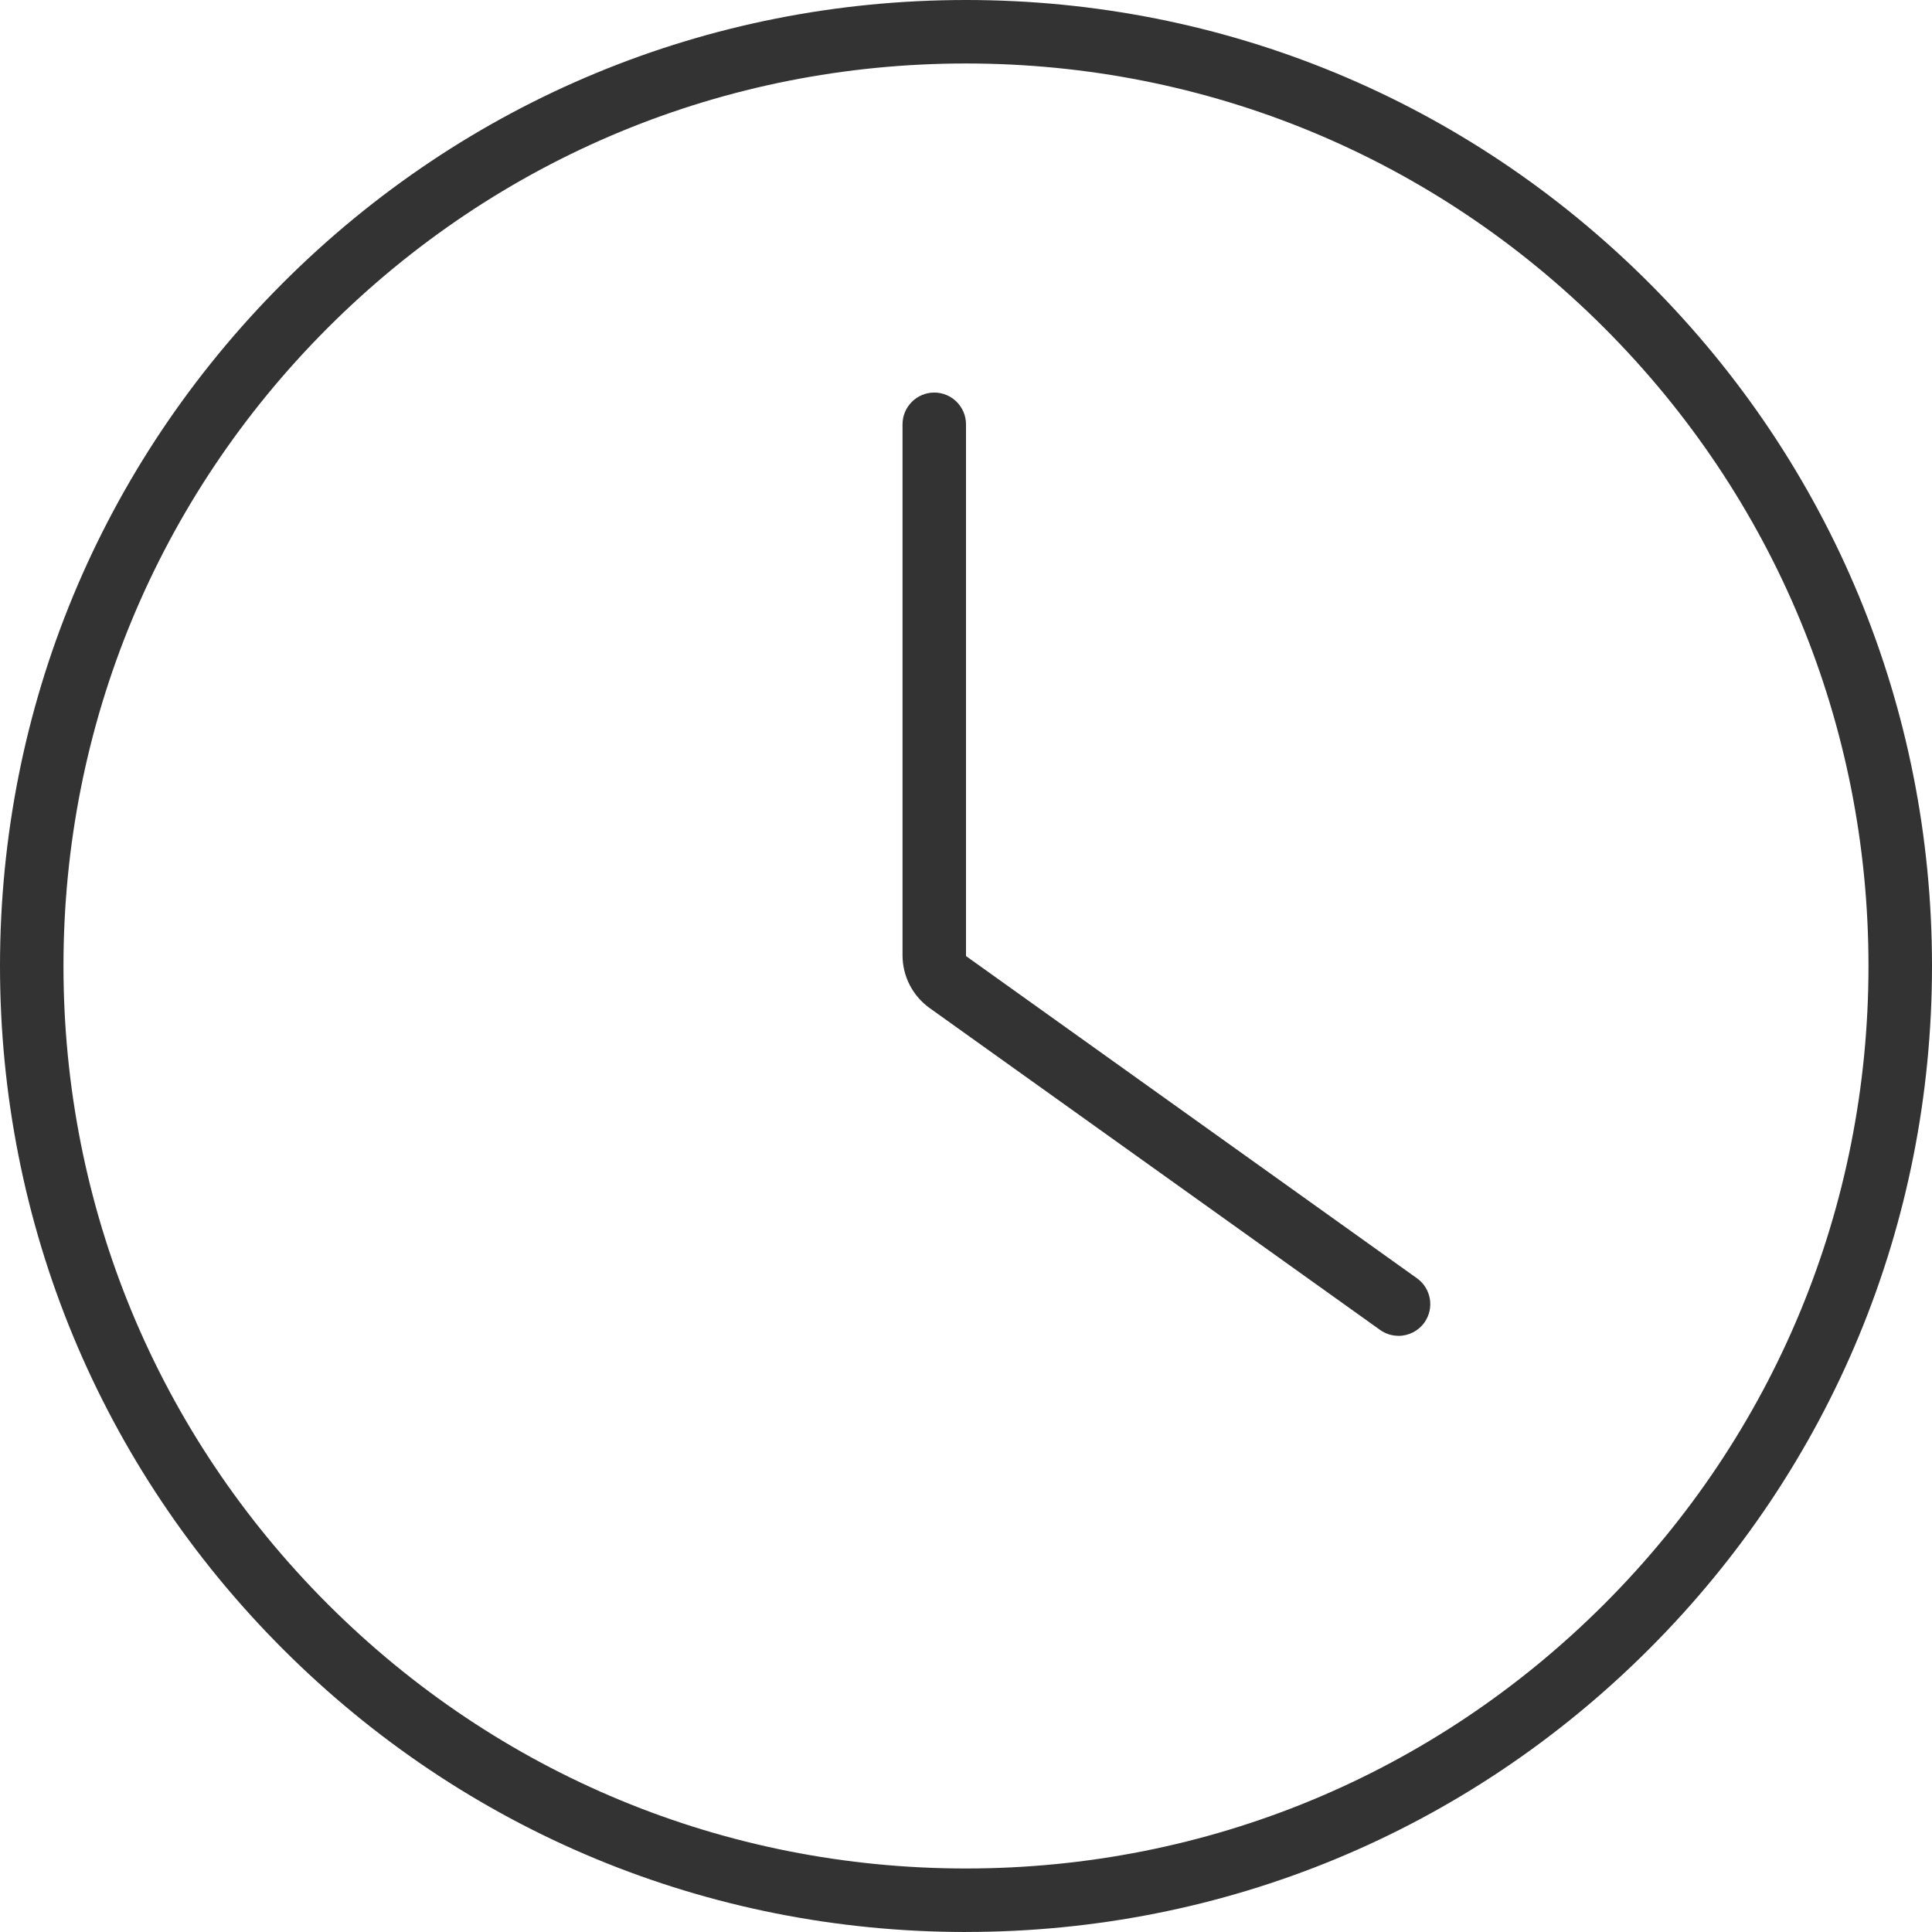<svg xmlns="http://www.w3.org/2000/svg" width="48" height="48" viewBox="0 0 48 48" fill="none"><g clip-path="url(#clip0_677_9587)"><g clip-path="url(#clip1_677_9587)"><path d="M24 48C17.589 48 11.562 45.504 7.029 40.971C2.496 36.437 0 30.411 0 24C0 17.588 2.496 11.563 7.029 7.029C11.563 2.496 17.589 0 24 0C30.41 0 36.437 2.496 40.971 7.029C45.504 11.563 48 17.589 48 24C48 30.41 45.504 36.437 40.971 40.97C36.437 45.503 30.411 47.999 24 47.999L24 48ZM24 1.577C18.01 1.577 12.38 3.909 8.144 8.144C3.909 12.38 1.577 18.01 1.577 24C1.577 29.989 3.909 35.62 8.144 39.855C12.38 44.09 18.01 46.422 24 46.422C29.989 46.422 35.62 44.09 39.855 39.855C44.09 35.62 46.422 29.989 46.422 24C46.422 18.01 44.09 12.38 39.855 8.144C35.62 3.909 29.989 1.577 24 1.577Z" fill="#333333"></path><path d="M34.745 33.188C34.581 33.188 34.423 33.138 34.288 33.042L23.098 25.046C22.675 24.744 22.423 24.255 22.423 23.735V10.542C22.423 10.107 22.777 9.753 23.211 9.753C23.646 9.753 24 10.107 24 10.542V23.753L35.205 31.759C35.559 32.012 35.641 32.505 35.388 32.859C35.241 33.066 35 33.189 34.745 33.189V33.188Z" fill="#333333"></path></g></g><defs><clipPath id="clip0_677_9587"><rect width="48" height="48" fill="white"></rect></clipPath><clipPath id="clip1_677_9587"><rect width="48" height="48" fill="white"></rect></clipPath></defs></svg>
